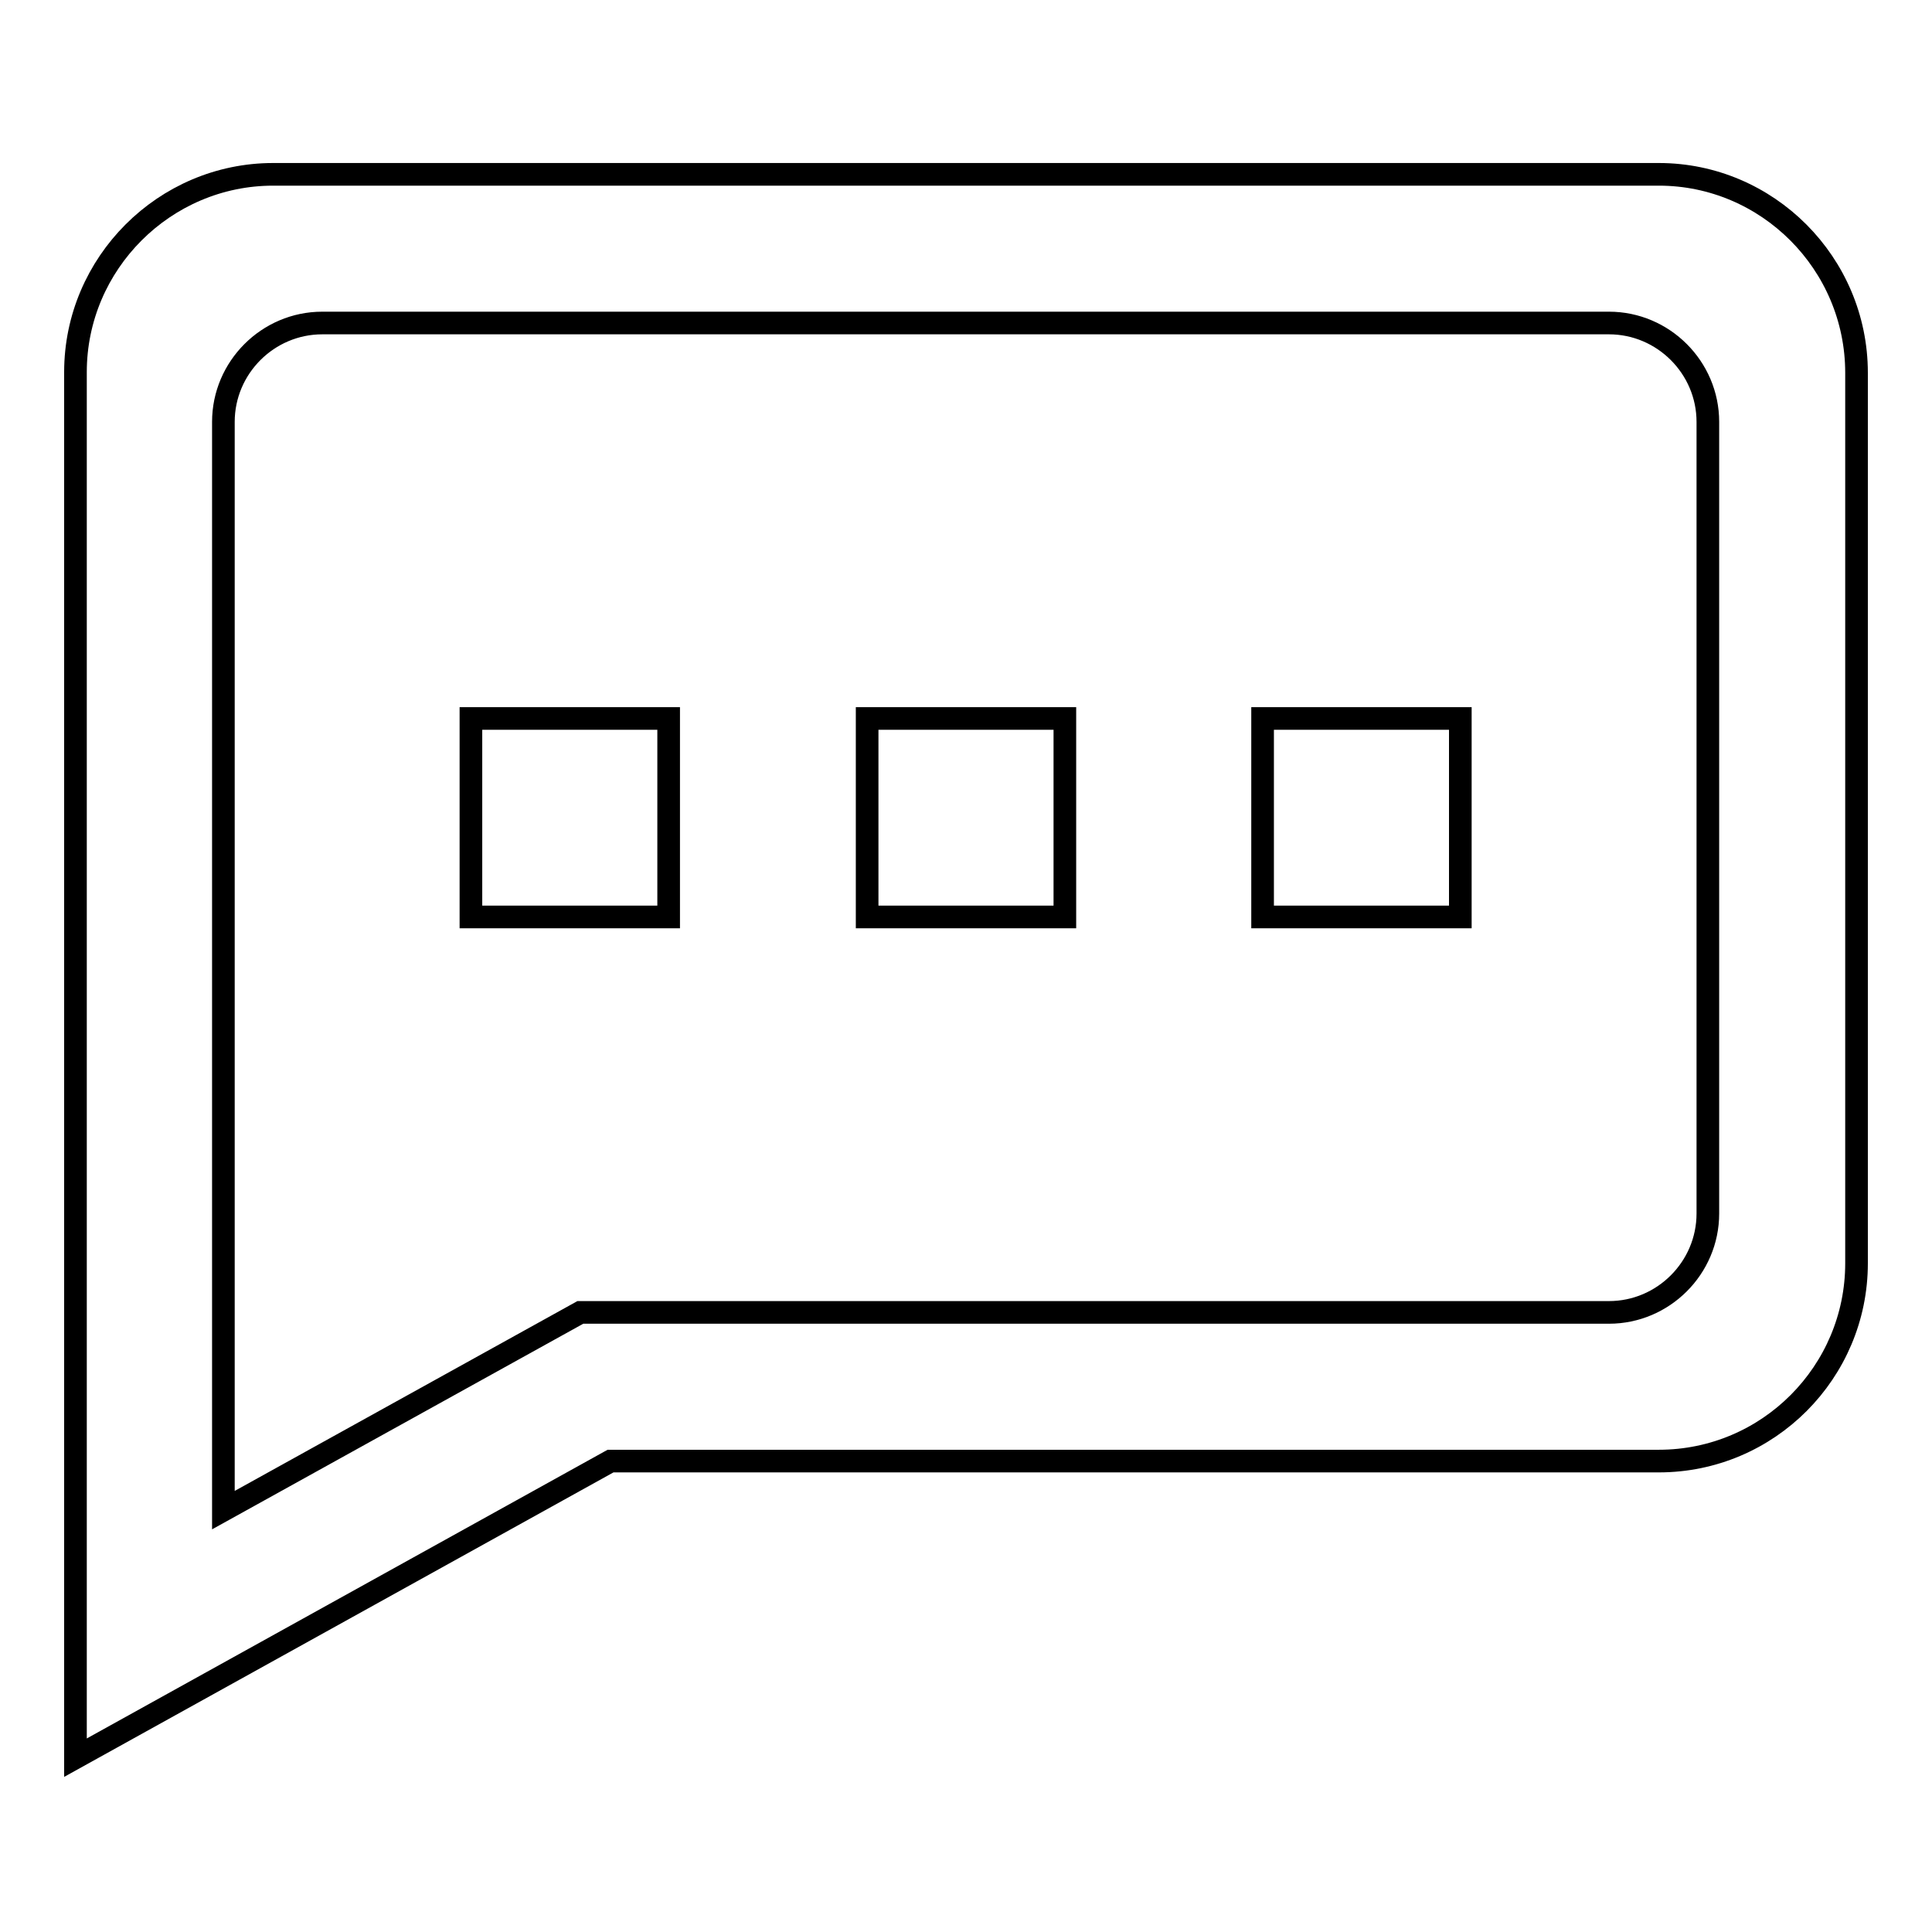 <?xml version="1.0" encoding="utf-8"?>
<!-- Svg Vector Icons : http://www.onlinewebfonts.com/icon -->
<!DOCTYPE svg PUBLIC "-//W3C//DTD SVG 1.1//EN" "http://www.w3.org/Graphics/SVG/1.1/DTD/svg11.dtd">
<svg version="1.1" xmlns="http://www.w3.org/2000/svg" xmlns:xlink="http://www.w3.org/1999/xlink" x="0px" y="0px" viewBox="0 0 256 256" enable-background="new 0 0 256 256" xml:space="preserve">
<g><g><path stroke-width="3" fill-opacity="0" stroke="#000000"  d="M62.4,121.5h26.2V95.2H62.4V121.5z M114.9,121.5h26.2V95.2h-26.2V121.5z M219.8,23.1H36.2C21.8,23.1,10,34.9,10,49.3v118c0,0,0,0,0,0.1l0,0v65.5l70.9-39.3h138.9c14.5,0,26.2-11.8,26.2-26.2v-118C246,34.9,234.2,23.1,219.8,23.1z M226.3,160.8c0,7.2-5.9,13.1-13.1,13.1H76.9l-47.3,26.2v-65.5l0,0V55.9c0-7.2,5.9-13.1,13.1-13.1h170.5c7.2,0,13.1,5.9,13.1,13.1V160.8L226.3,160.8z M167.3,121.5h26.2V95.2h-26.2V121.5z"/></g></g>
</svg>